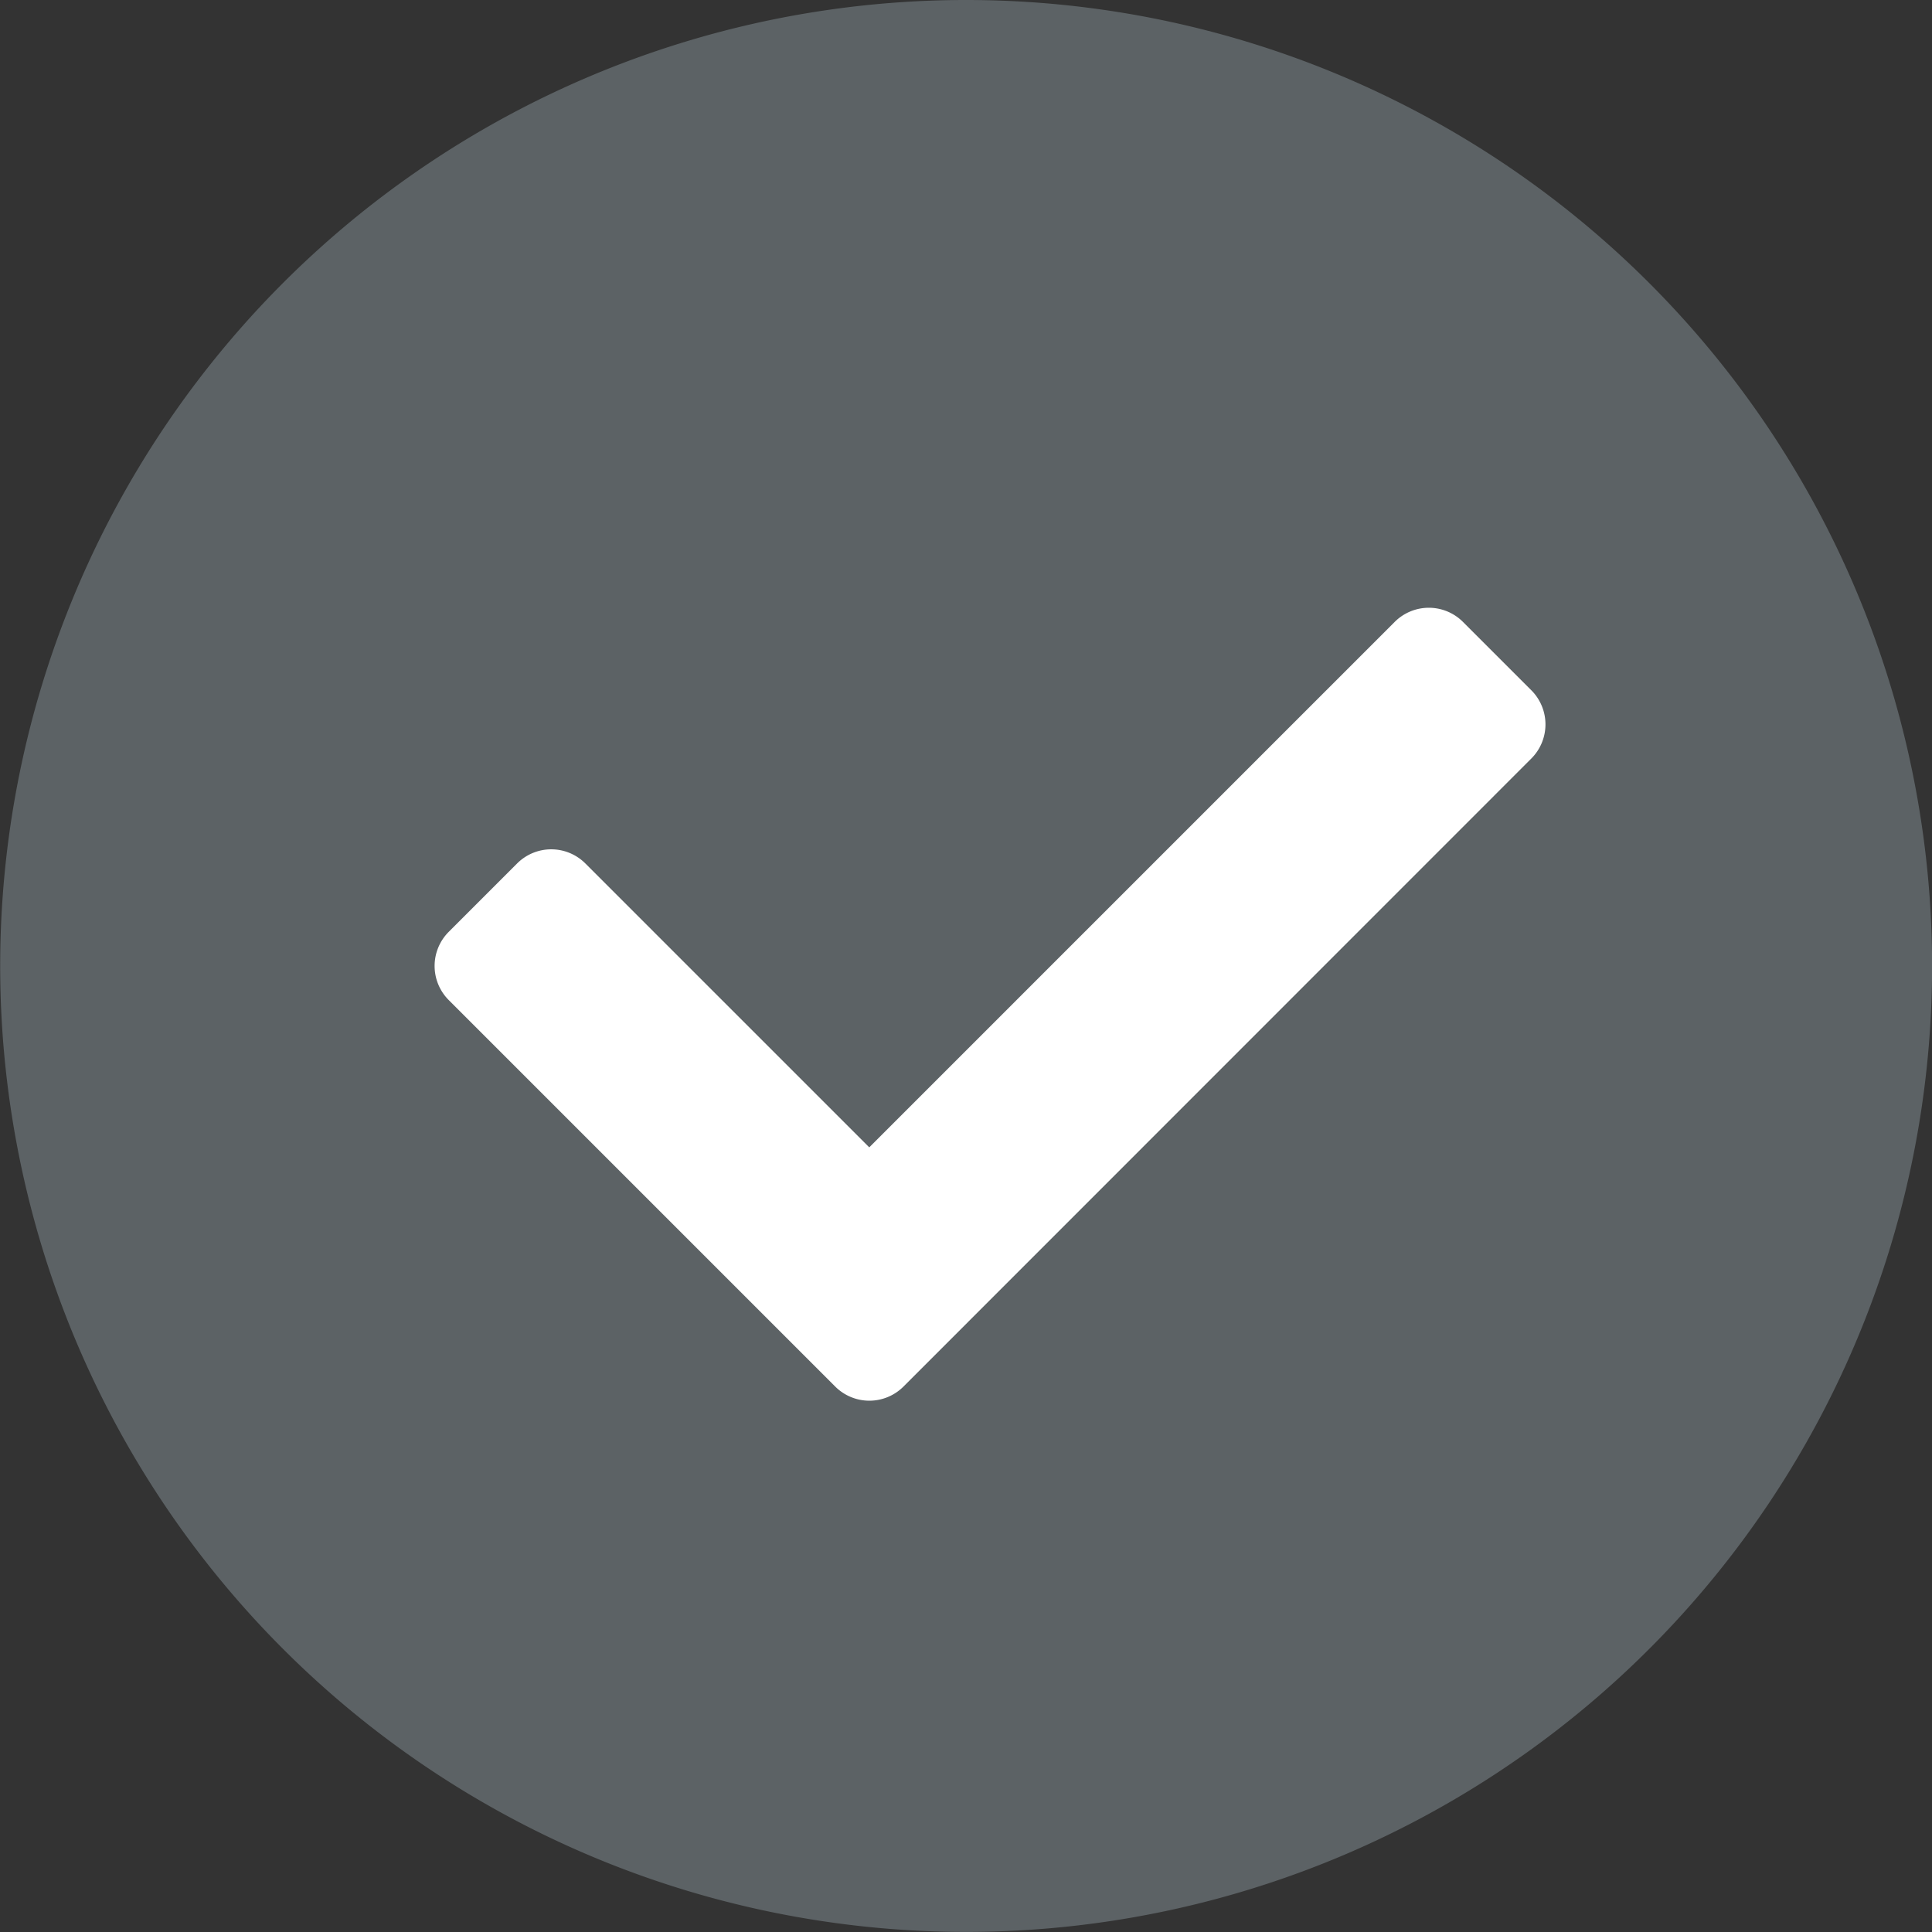<?xml version="1.0" encoding="UTF-8"?> <svg xmlns="http://www.w3.org/2000/svg" id="icons8-checked" width="21.099" height="21.099" viewBox="0 0 21.099 21.099"><rect x="0" y="0" width="21.099" height="21.099" fill="#333333" stroke="none"/><path id="Path_2" data-name="Path 2" d="M25.1,14.549A10.549,10.549,0,1,1,14.549,4,10.55,10.55,0,0,1,25.1,14.549Z" transform="translate(-4 -4)" fill="#5c6265"></path><path id="Path_3" data-name="Path 3" d="M17.374,25.089l-4.22-4.22a.527.527,0,0,1,0-.746l.746-.746a.527.527,0,0,1,.746,0l3.1,3.1,5.738-5.738a.527.527,0,0,1,.746,0l.746.746a.527.527,0,0,1,0,.746L18.12,25.089A.527.527,0,0,1,17.374,25.089Z" transform="translate(-8.253 -9.947)" fill="#fff"></path></svg> 